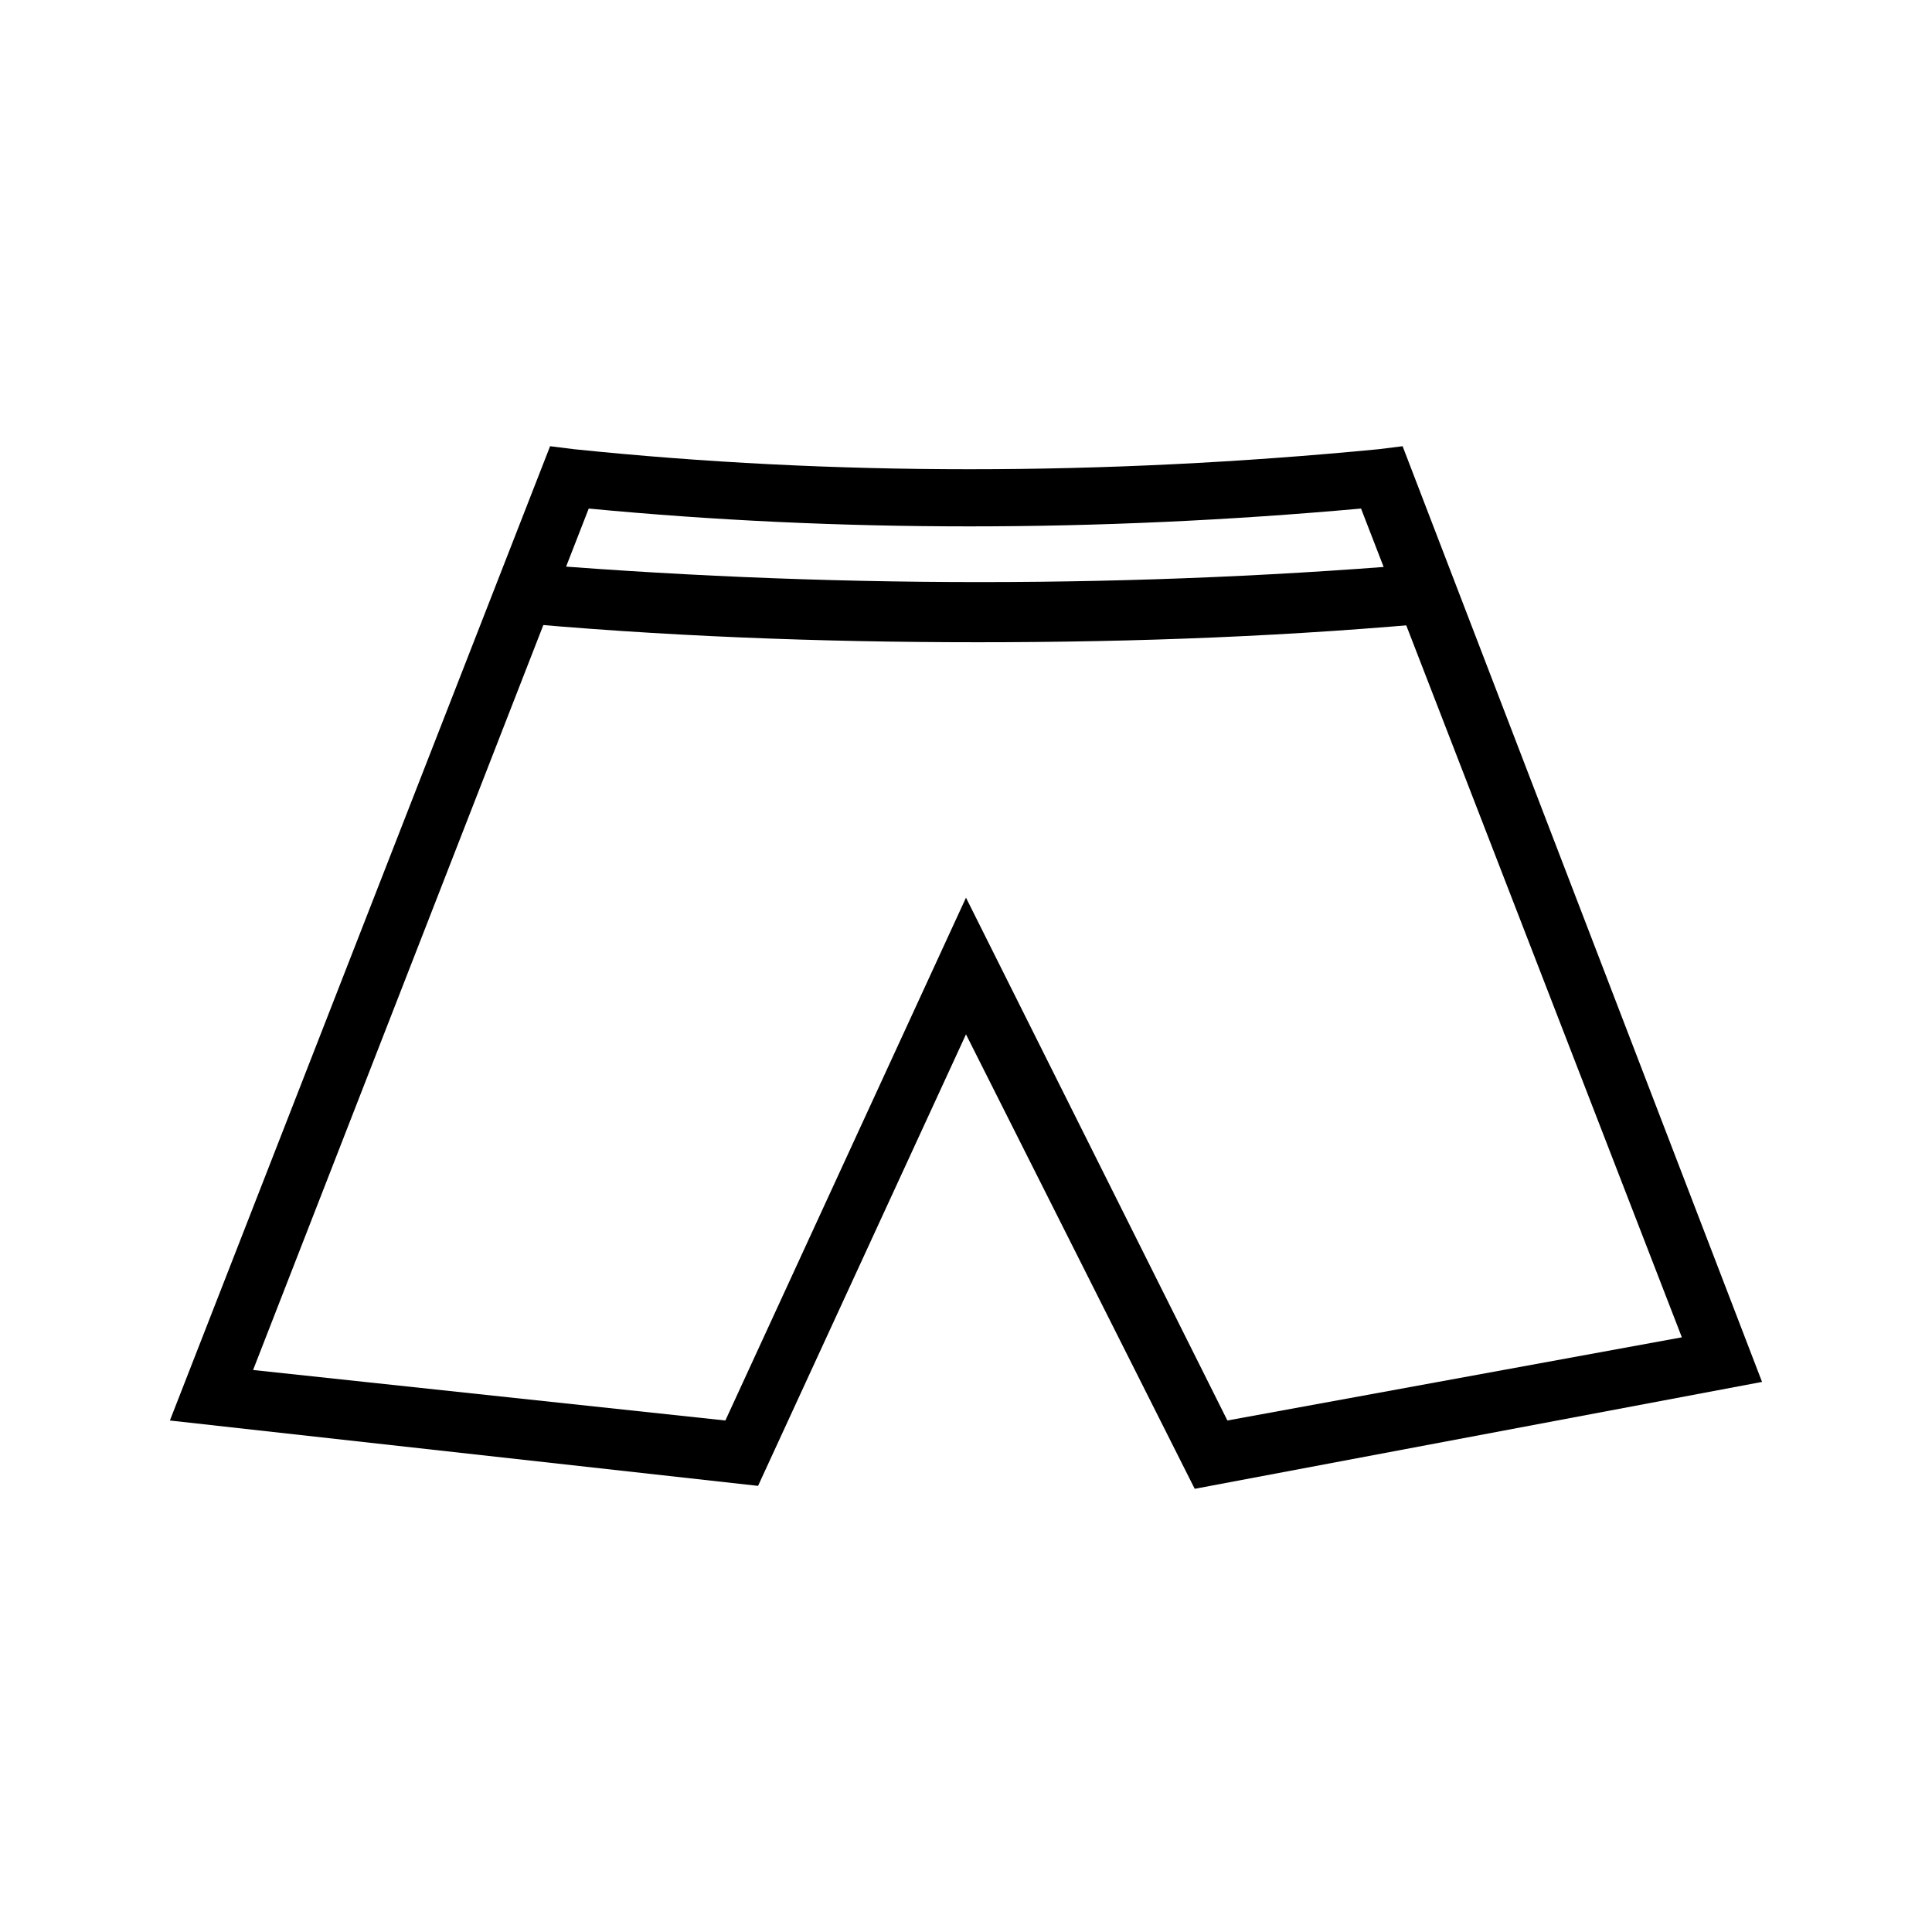 <?xml version="1.0" encoding="UTF-8"?>
<!-- Uploaded to: SVG Repo, www.svgrepo.com, Generator: SVG Repo Mixer Tools -->
<svg fill="#000000" width="800px" height="800px" version="1.1" viewBox="144 144 512 512" xmlns="http://www.w3.org/2000/svg">
 <g>
  <path d="m460.61 538.55-60.613-120.44-55.105 119.66-155.87-17.32 100.76-258.2 6.297 0.789c68.488 7.086 140.12 7.086 213.33 0l6.297-0.789 95.254 247.97zm-249.54-31.488 125.16 13.383 63.766-138.55 69.273 138.55 120.44-22.043-85.02-219.63c-70.062 6.297-138.55 6.297-204.67 0z"/>
  <path d="m403.15 314.2c-41.723 0-84.23-1.574-125.95-5.512l1.574-15.742c83.445 7.086 166.89 7.086 247.97 0l1.574 15.742c-41.723 3.934-82.656 5.512-125.16 5.512z"/>
 </g>
</svg>